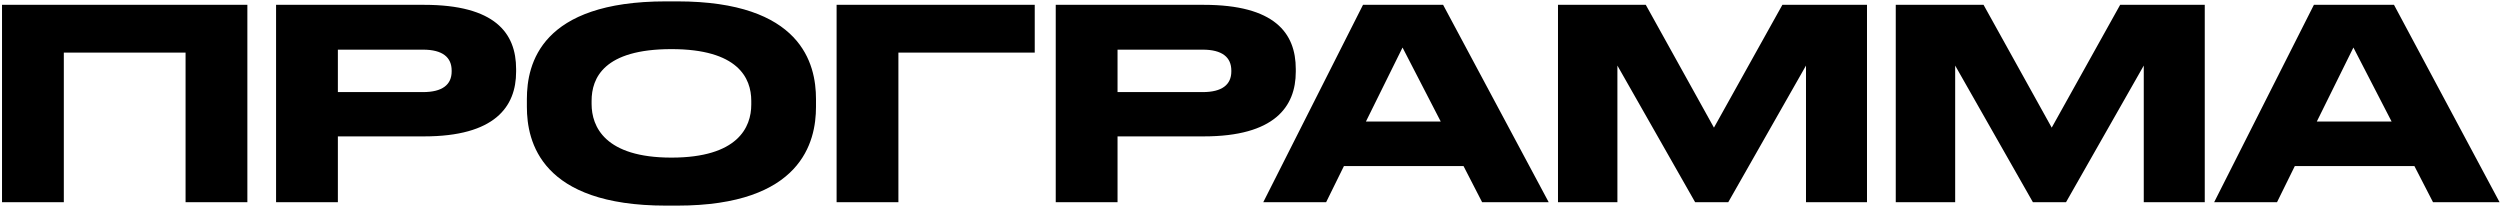 <?xml version="1.0" encoding="UTF-8"?> <svg xmlns="http://www.w3.org/2000/svg" width="1203" height="99" viewBox="0 0 1203 99" fill="none"> <path d="M0.972 97.283V2.323H119.034V97.283H89.296V25.297H30.711V97.283H0.972ZM204.065 65.63H162.584V97.283H132.845V2.323H204.065C238.143 2.323 248.354 15.852 248.354 33.211V34.487C248.354 51.462 238.016 65.63 204.065 65.63ZM162.584 23.893V44.315H203.554C212.872 44.315 217.339 40.741 217.339 34.359V33.976C217.339 27.595 212.999 23.893 203.554 23.893H162.584ZM320.415 0.664H325.903C385.636 0.664 392.656 30.658 392.656 47.633V51.462C392.656 68.183 385.764 98.942 325.903 98.942H320.415C260.299 98.942 253.534 68.183 253.534 51.462V47.633C253.534 30.658 260.299 0.664 320.415 0.664ZM361.513 48.527C361.513 37.55 355.132 23.638 323.095 23.638C290.548 23.638 284.677 37.55 284.677 48.527V50.058C284.677 60.907 291.059 75.841 323.095 75.841C355.004 75.841 361.513 61.29 361.513 50.314V48.527ZM402.573 97.283V2.323H497.916V25.297H432.312V97.283H402.573ZM579.241 65.63H537.76V97.283H508.021V2.323H579.241C613.32 2.323 623.53 15.852 623.53 33.211V34.487C623.53 51.462 613.192 65.63 579.241 65.63ZM537.76 23.893V44.315H578.731C588.048 44.315 592.515 40.741 592.515 34.359V33.976C592.515 27.595 588.176 23.893 578.731 23.893H537.76ZM713.19 97.283L704.255 79.925H646.692L638.141 97.283H607.891L655.882 2.323H694.427L745.226 97.283H713.19ZM657.286 58.482H693.279L674.899 22.872L657.286 58.482ZM749.704 97.283V2.323H791.951L824.753 61.418L857.683 2.323H898.399V97.283H869.043V31.551L831.646 97.283H815.691L778.294 31.551V97.283H749.704ZM912.239 97.283V2.323H954.486L987.288 61.418L1020.22 2.323H1060.93V97.283H1031.58V31.551L994.18 97.283H978.226L940.829 31.551V97.283H912.239ZM1170.76 97.283L1161.82 79.925H1104.26L1095.71 97.283H1065.46L1113.45 2.323H1151.99L1202.79 97.283H1170.76ZM1114.85 58.482H1150.84L1132.46 22.872L1114.85 58.482Z" fill="black"></path> </svg> 